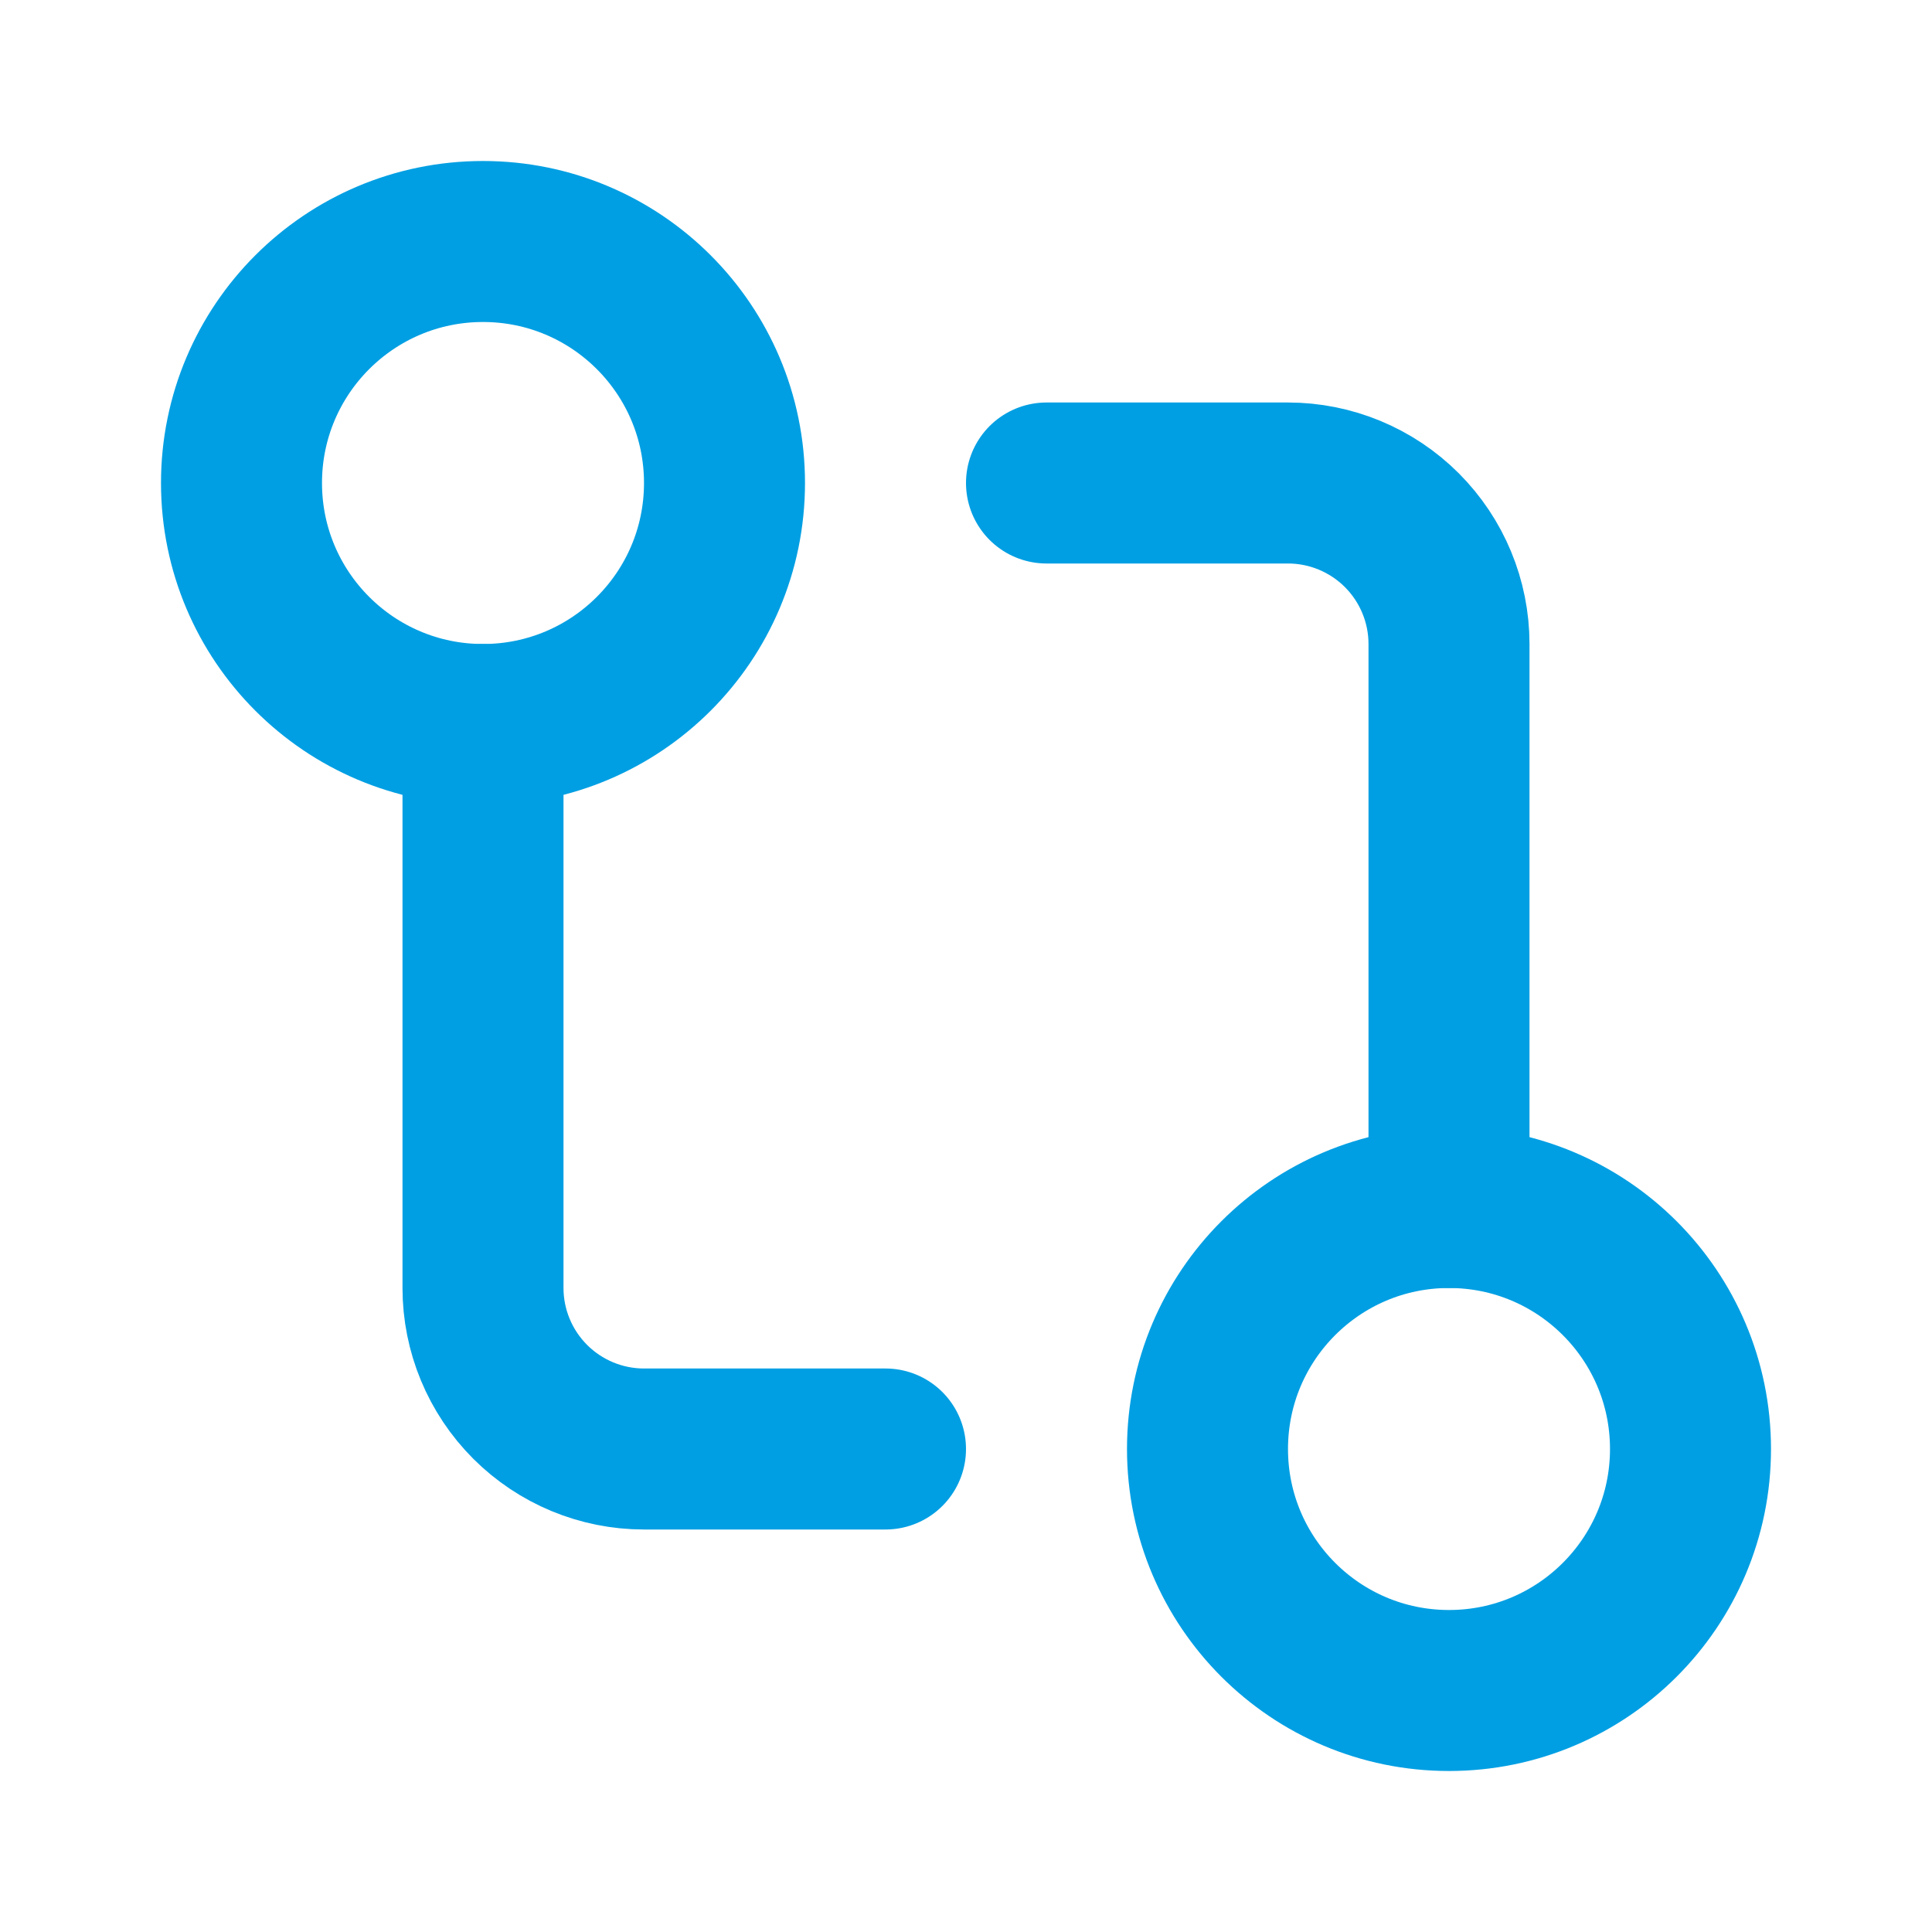 <svg xmlns="http://www.w3.org/2000/svg" width="24" height="24" viewBox="0 0 24 24" fill="none"><path d="M18 21C19.657 21 21 19.657 21 18C21 16.343 19.657 15 18 15C16.343 15 15 16.343 15 18C15 19.657 16.343 21 18 21Z" stroke="#009FE3" stroke-width="2" stroke-linecap="round" stroke-linejoin="round"></path><path d="M6 9C7.657 9 9 7.657 9 6C9 4.343 7.657 3 6 3C4.343 3 3 4.343 3 6C3 7.657 4.343 9 6 9Z" stroke="#009FE3" stroke-width="2" stroke-linecap="round" stroke-linejoin="round"></path><path d="M13 6H16C16.53 6 17.039 6.211 17.414 6.586C17.789 6.961 18 7.47 18 8V15M11 18H8C7.47 18 6.961 17.789 6.586 17.414C6.211 17.039 6 16.53 6 16V9" stroke="#009FE3" stroke-width="2" stroke-linecap="round" stroke-linejoin="round"></path></svg>